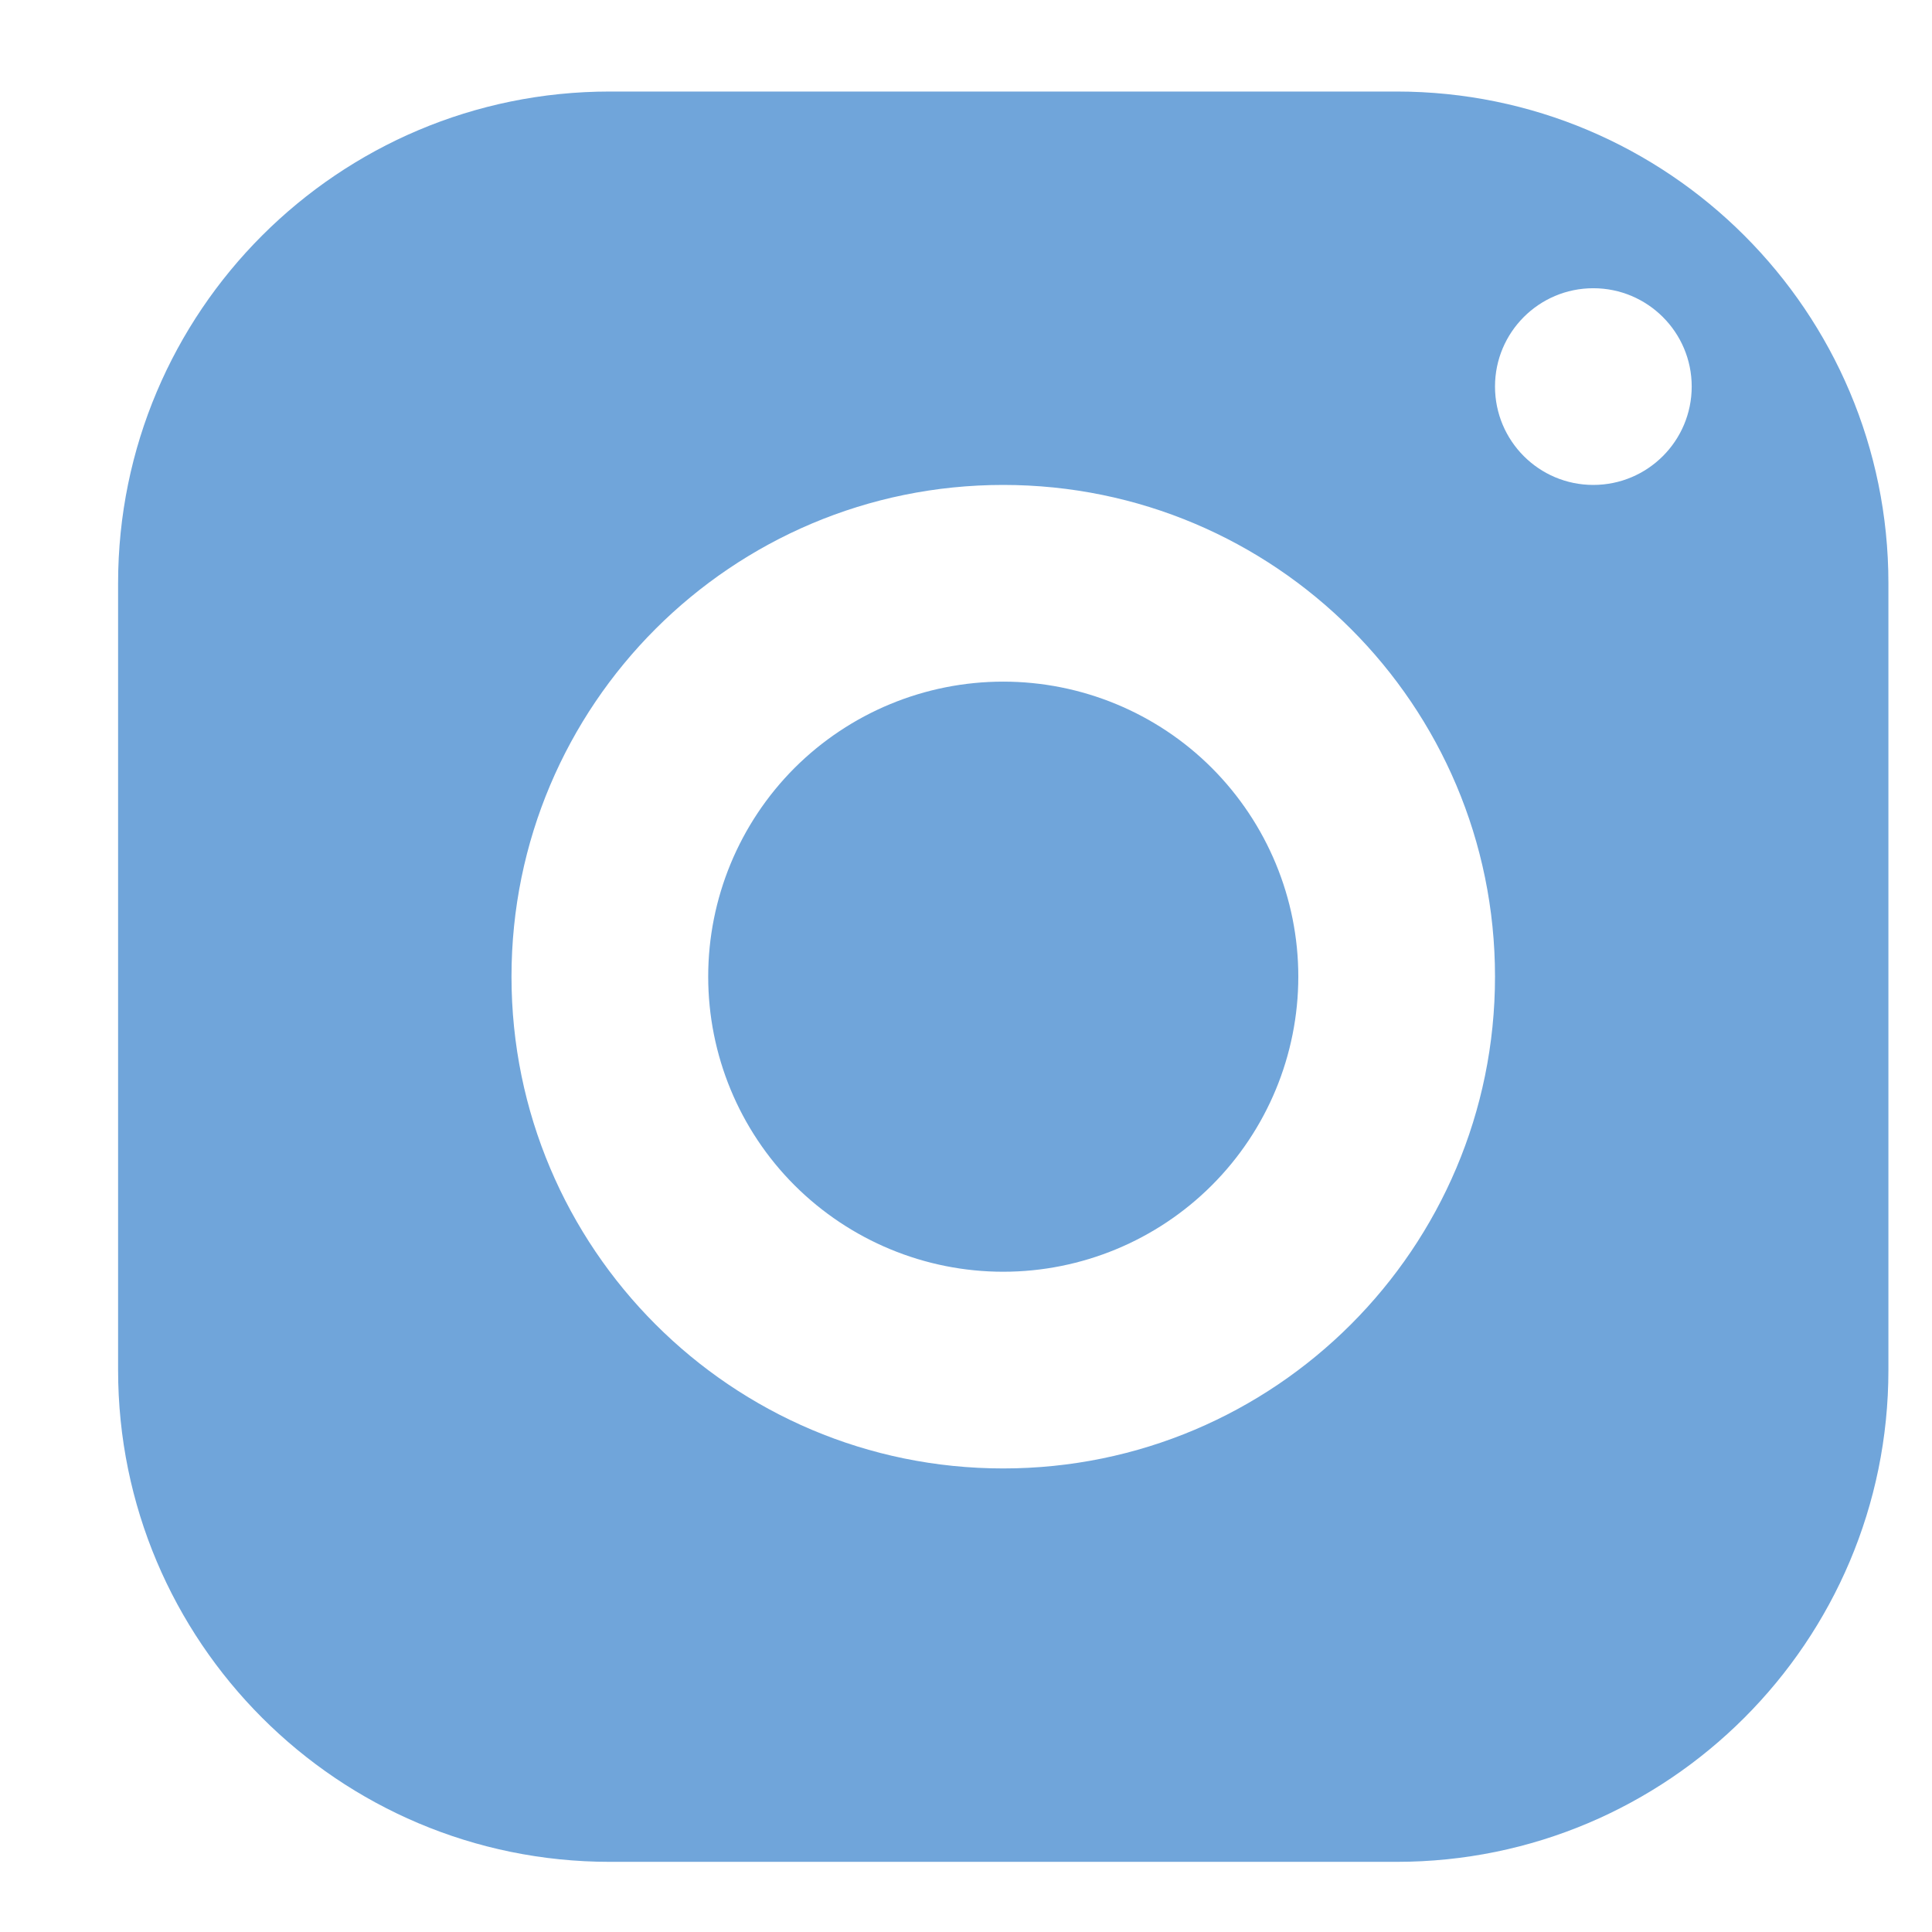 <svg width="16" height="16" viewBox="0 0 16 16" fill="none" xmlns="http://www.w3.org/2000/svg">
<path d="M5.05 0.758C2.801 0.758 0.978 2.581 0.978 4.83V11.346C0.978 13.595 2.801 15.419 5.05 15.419H11.566C13.815 15.419 15.639 13.595 15.639 11.346V4.83C15.639 2.581 13.815 0.758 11.566 0.758H5.05ZM13.195 2.387C13.645 2.387 14.01 2.752 14.01 3.201C14.01 3.651 13.645 4.016 13.195 4.016C12.745 4.016 12.381 3.651 12.381 3.201C12.381 2.752 12.745 2.387 13.195 2.387ZM8.308 4.016C10.557 4.016 12.381 5.839 12.381 8.088C12.381 10.337 10.557 12.161 8.308 12.161C6.059 12.161 4.236 10.337 4.236 8.088C4.236 5.839 6.059 4.016 8.308 4.016ZM8.308 5.645C7.66 5.645 7.039 5.902 6.58 6.36C6.122 6.819 5.865 7.44 5.865 8.088C5.865 8.736 6.122 9.358 6.58 9.816C7.039 10.274 7.66 10.532 8.308 10.532C8.956 10.532 9.578 10.274 10.036 9.816C10.494 9.358 10.752 8.736 10.752 8.088C10.752 7.44 10.494 6.819 10.036 6.36C9.578 5.902 8.956 5.645 8.308 5.645Z" fill="#70A5DA"/>
</svg>
